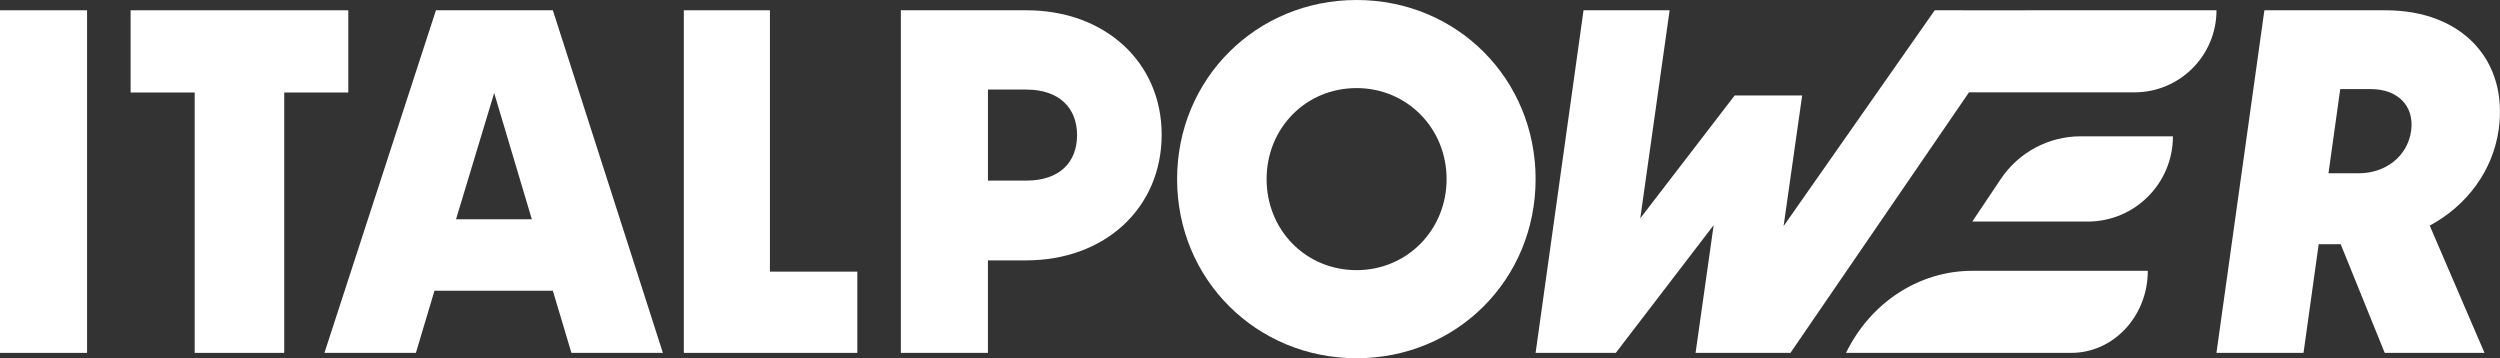 <svg xmlns="http://www.w3.org/2000/svg" xmlns:xlink="http://www.w3.org/1999/xlink" id="Livello_1" x="0px" y="0px" viewBox="0 0 1158.34 165.99" style="enable-background:new 0 0 1158.34 165.99;" xml:space="preserve"><rect x="0" y="0" width="1158.34" height="165.99" fill="#333333" stroke="none"/><style type="text/css">	.st0{fill:#FFFFFF;}	.st1{fill:#112949;}	.st2{fill:#BE1622;}	.st3{fill:#008D36;}</style><g>	<path class="st0" d="M959.69,163.5H855.33v0c11.36-23.36,33.9-38.02,58.47-38.02h81.35v0C995.15,146.48,979.28,163.5,959.69,163.5z  "></path>	<path class="st0" d="M967.3,102.66h-53.47l13.22-19.74c8.27-12.35,22.15-19.76,37.01-19.76h42.73v0  C1006.8,84.98,989.12,102.66,967.3,102.66z"></path>	<g>		<rect x="0" y="4.77" class="st0" width="40.34" height="158.73"></rect>		<polygon class="st0" points="161.38,4.77 60.51,4.77 60.51,42.86 90.21,42.86 90.21,163.5 131.69,163.5 131.69,42.86    161.38,42.86   "></polygon>		<path class="st0" d="M201.99,4.77L150.32,163.5h42.38l8.61-28.8h54.84l8.61,28.8h42.38L256.16,4.77H201.99z M211.29,101.6   l17.68-58.5l17.45,58.5H211.29z"></path>		<polygon class="st0" points="356.73,4.77 316.84,4.77 316.84,163.5 397.23,163.5 397.23,125.86 356.73,125.86   "></polygon>		<path class="st0" d="M628.56,0c-46.46,0-83.17,36.51-83.17,82.99c0,46.49,36.71,82.99,83.17,82.99   c46.46,0,82.94-36.51,82.94-82.99C711.5,36.51,675.02,0,628.56,0z M628.56,125.17c-23.57,0-41.7-18.59-41.7-42.18   c0-23.58,18.13-42.18,41.7-42.18c23.34,0,41.7,18.59,41.7,42.18C670.26,106.57,651.9,125.17,628.56,125.17z"></path>		<path class="st0" d="M938.35,4.78L938.35,4.78l-41.92-0.01l-70.03,100l8.61-60.54h-31.27L760,101.14l13.6-96.37h-39.89   L711.5,163.5h37.16L794,104.32l-8.38,59.18h43.96L912.3,42.79h76.66c21,0,38.02-17.02,38.02-38.02H938.35z"></path>		<path class="st0" d="M475.69,4.77H417.4V163.5h40.34v-42.86h17.72c36.49,0,62.78-24.26,62.78-58.27   C538.24,28.8,511.95,4.77,475.69,4.77z M475.47,83.68h-17.72V41.5h17.72c15.41,0,23.57,8.61,23.57,21.09   C499.03,75.29,490.88,83.68,475.47,83.68z"></path>		<path class="st0" d="M1157.73,60.1c4.53-31.97-16.77-55.33-52.35-55.33h-56.21l-22.21,158.73h40.34l7.03-50.34h10.2l20.4,50.34   h46.23l-25.38-58.96C1143,95.24,1155.01,79.14,1157.73,60.1z M1117.17,60.55c-1.58,11.79-11.78,19.73-24.25,19.73h-14.05l5.44-39   h14.28C1110.82,41.28,1118.75,48.99,1117.17,60.55z"></path>	</g></g></svg>